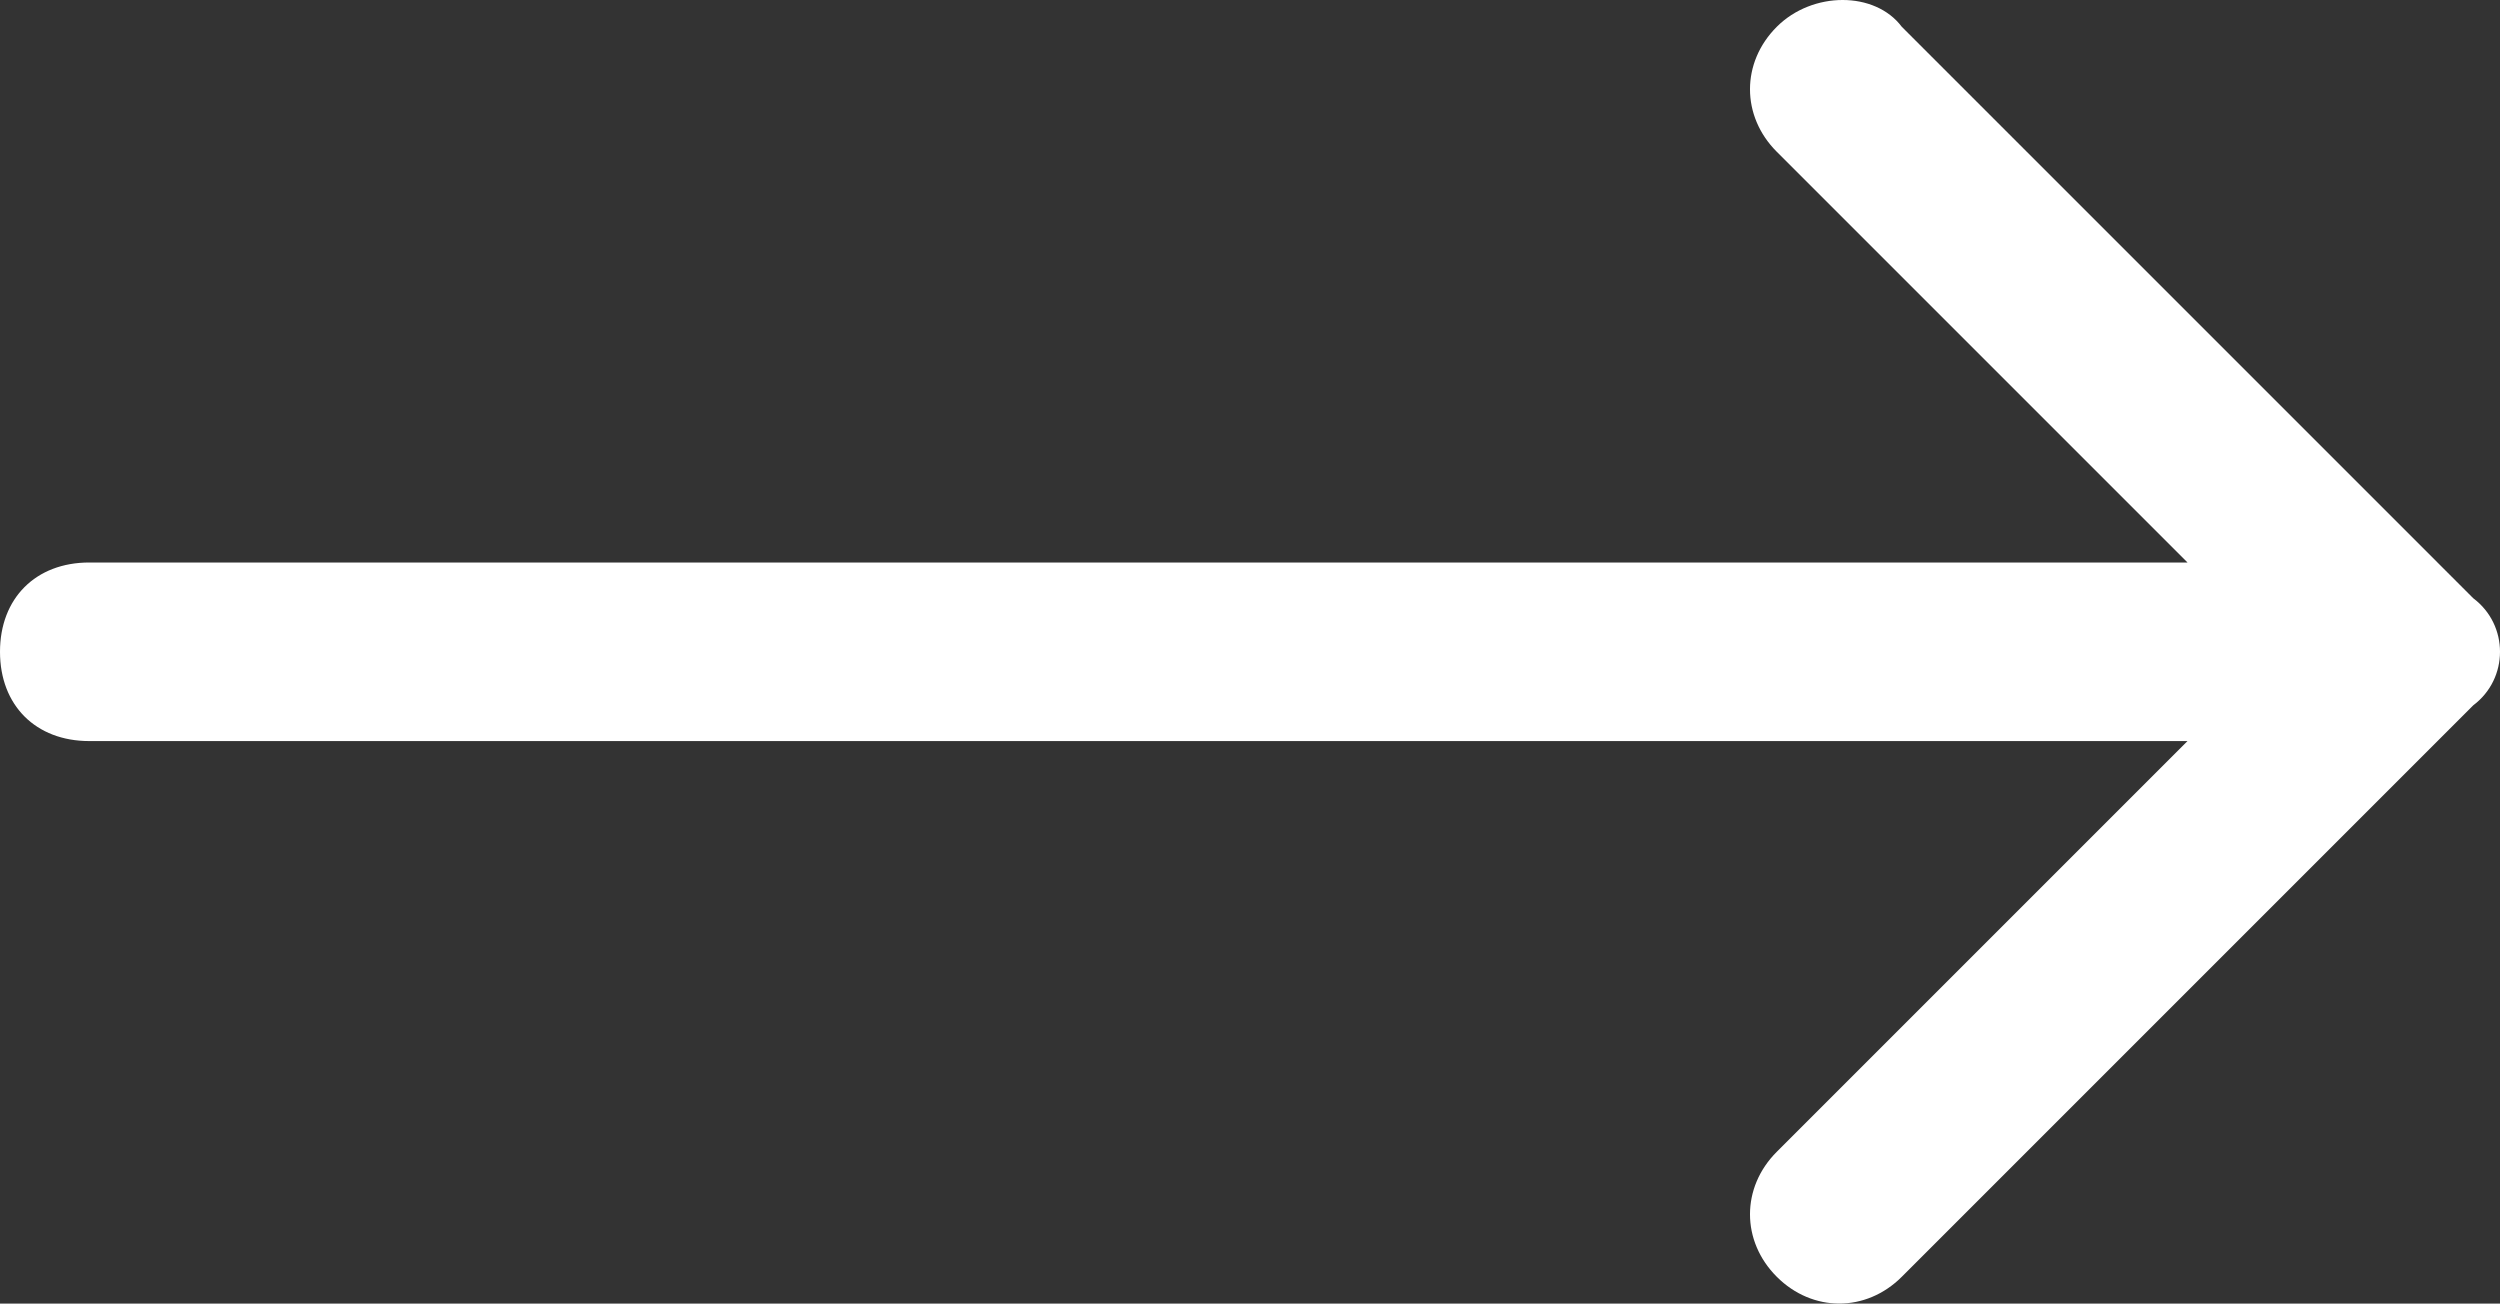 <?xml version="1.0" encoding="utf-8"?>
<!-- Generator: Adobe Illustrator 23.0.1, SVG Export Plug-In . SVG Version: 6.00 Build 0)  -->
<svg version="1.1" id="Layer_1" xmlns="http://www.w3.org/2000/svg" xmlns:xlink="http://www.w3.org/1999/xlink" x="0px" y="0px"
	 viewBox="0 0 28 14.6" style="enable-background:new 0 0 28 14.6;" xml:space="preserve">
<rect x="0" y="0" width="28" height="14.6" fill="#333333" stroke="none"/>
<style type="text/css">
	.st0{fill:#FFFFFF;}
</style>
<title></title>
<g>
	<path class="st0" d="M19.9,0.3c-0.4,0.4-0.4,1,0,1.4c0,0,0,0,0,0l4.6,4.6H1c-0.6,0-1,0.4-1,1c0,0.6,0.4,1,1,1h23.5l-4.6,4.6
		c-0.4,0.4-0.4,1,0,1.4c0.4,0.4,1,0.4,1.4,0l6.4-6.4c0.4-0.3,0.4-0.9,0-1.2c0,0,0,0,0,0l-6.4-6.4C21-0.1,20.3-0.1,19.9,0.3
		C19.9,0.3,19.9,0.3,19.9,0.3z"/>
</g>
</svg>
